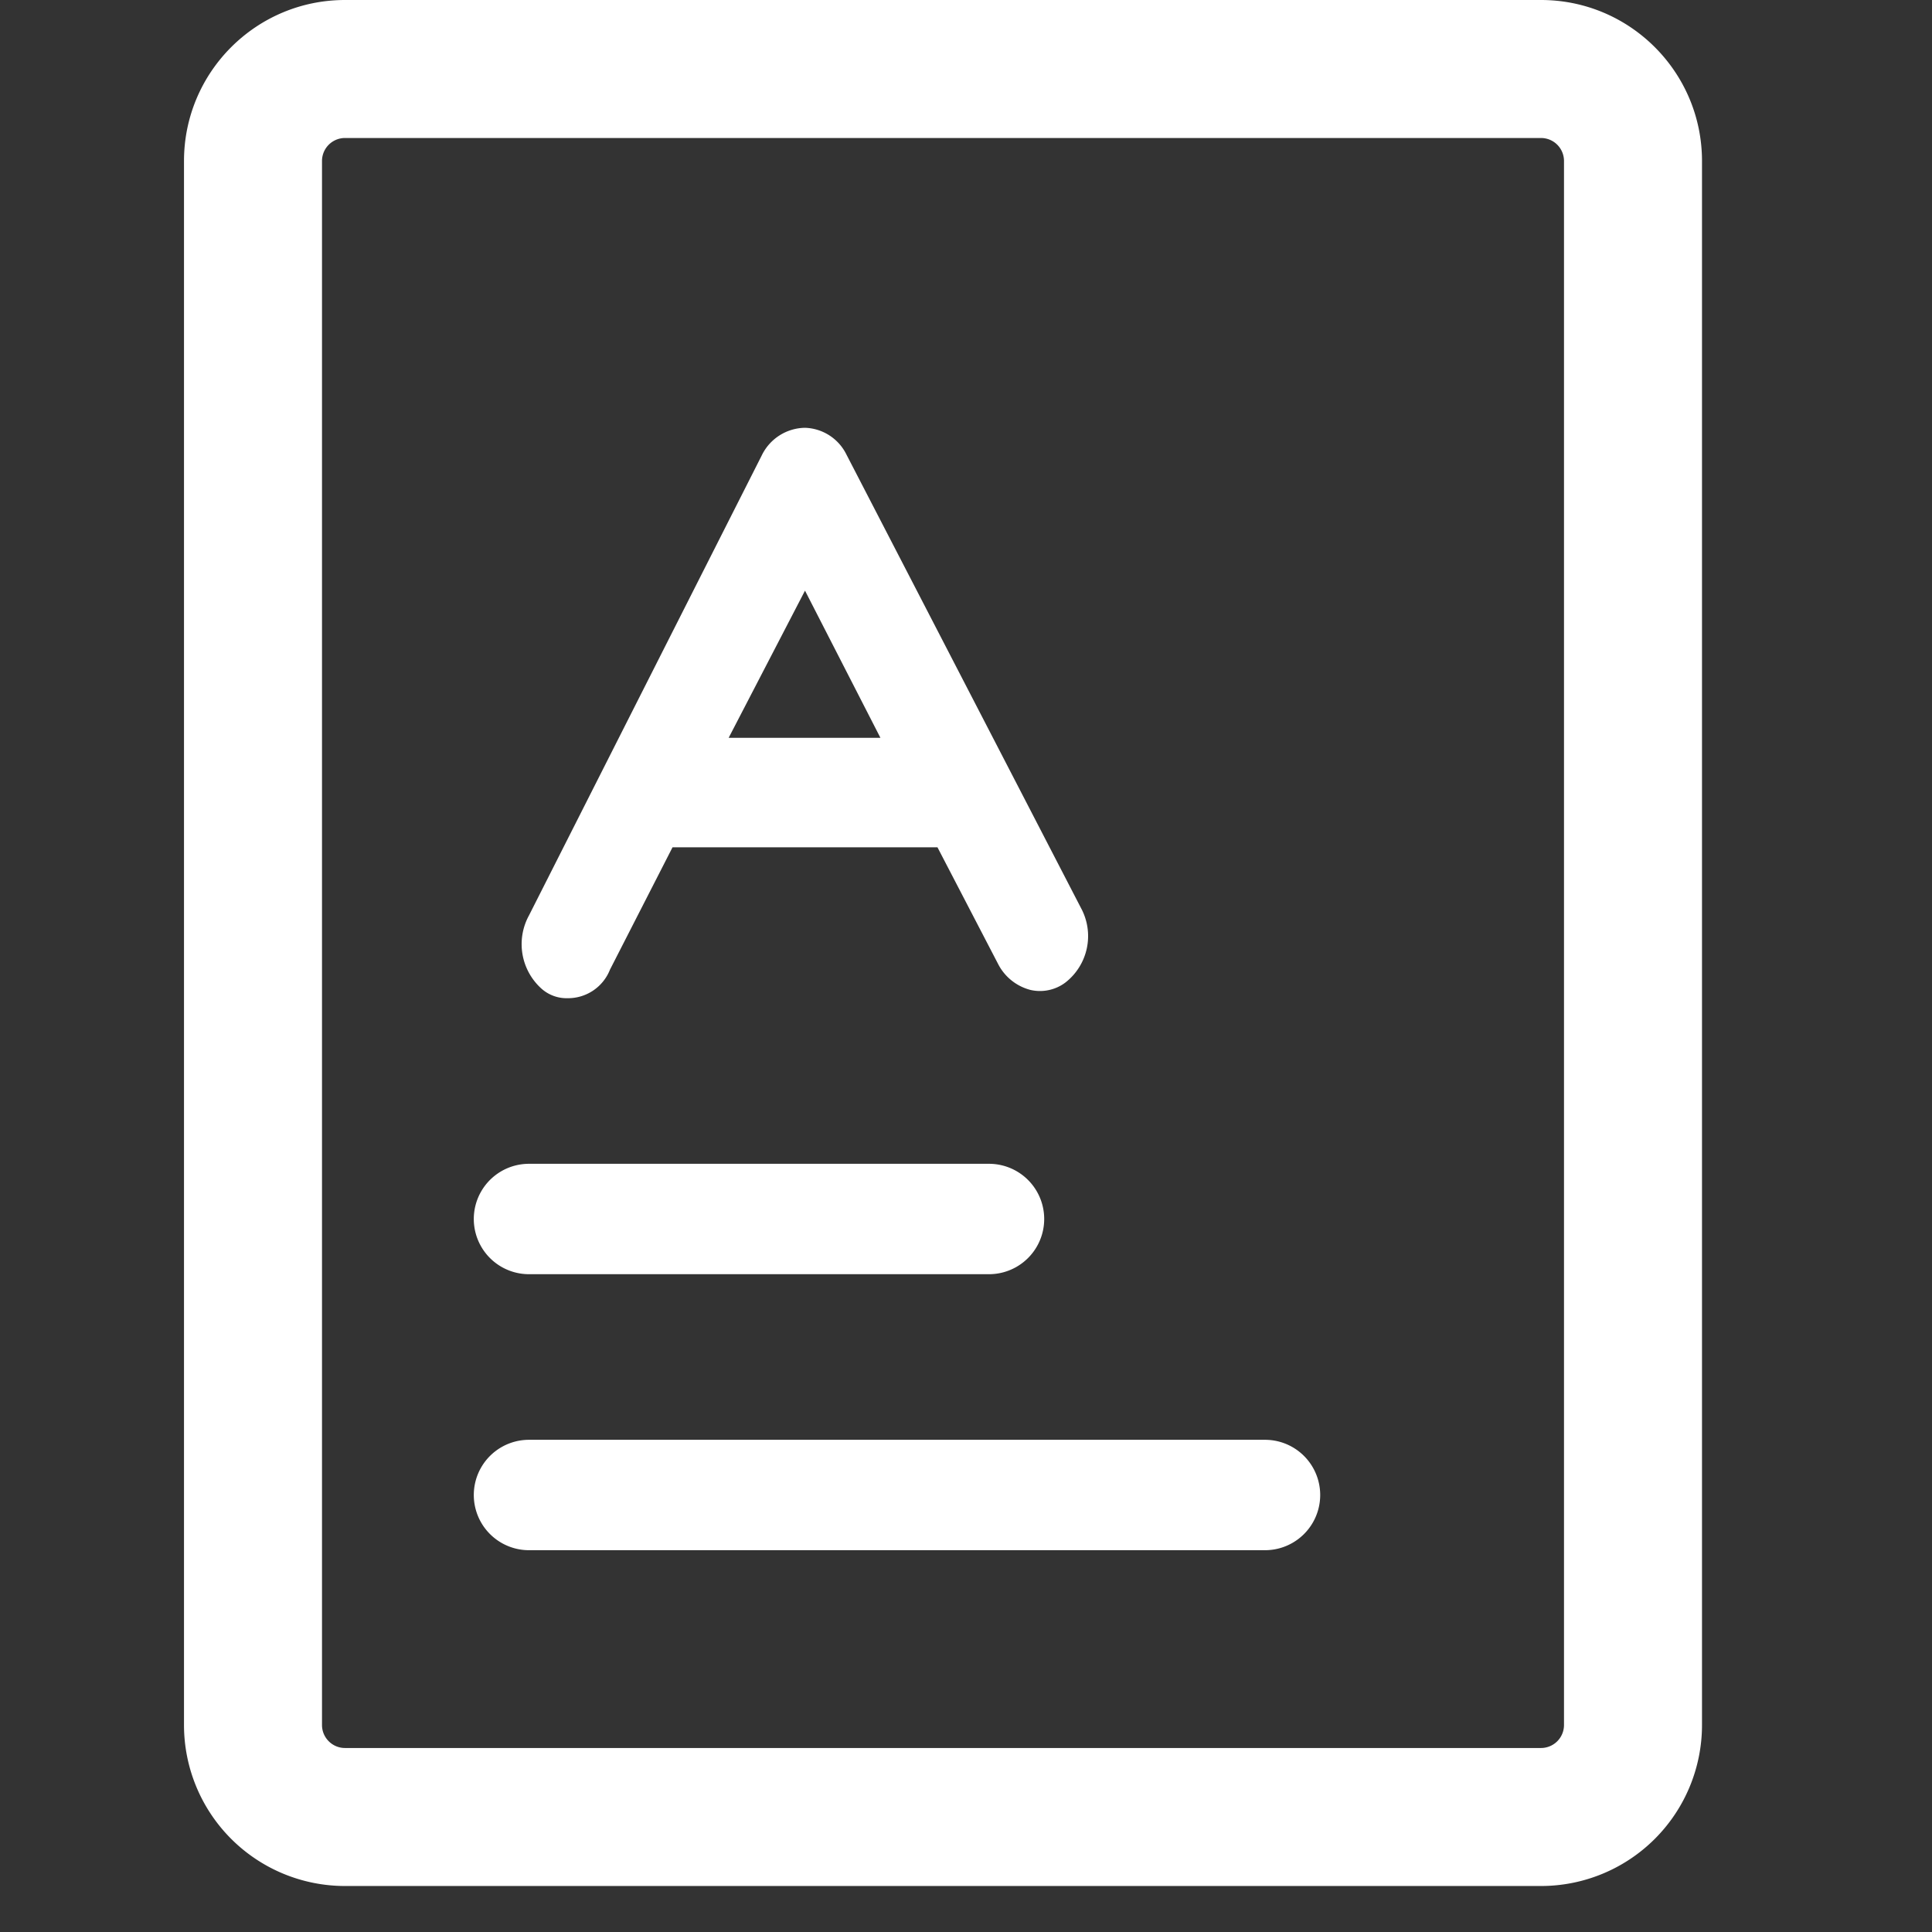 <svg height="256" viewBox="0 0 1024 1024" width="256" xmlns="http://www.w3.org/2000/svg"><rect x="0" y="0" width="1024" height="1024" fill="#333333" stroke="none"/><g fill="#fff"><path d="m816.762 999.619h-633.905a85.333 85.333 0 0 1 -85.333-85.333v-828.952c0-47.104 38.229-85.333 85.333-85.333h633.905c47.104 0 85.333 38.229 85.333 85.333v828.952a85.333 85.333 0 0 1 -85.333 85.333zm-633.905-926.476a12.19 12.19 0 0 0 -12.19 12.19v828.952c0 6.729 5.461 12.19 12.19 12.19h633.905a12.19 12.19 0 0 0 12.19-12.19v-828.952a12.19 12.19 0 0 0 -12.19-12.19z"/><path d="m670.476 821.638h-390.095a29.257 29.257 0 1 1 0-58.514h390.095a29.257 29.257 0 1 1 0 58.514zm-146.286-146.286h-243.81a29.257 29.257 0 1 1 0-58.514h243.81a29.257 29.257 0 1 1 0 58.514zm45.349-191.634-127.269-240.396a20.48 20.48 0 0 0 -15.604-11.703 20.968 20.968 0 0 0 -17.554 12.19l-123.368 243.81a26.819 26.819 0 0 0 7.314 33.158 15.604 15.604 0 0 0 10.728 3.413 19.505 19.505 0 0 0 17.554-12.19l32.183-67.779h146.286l34.621 64.366a19.017 19.017 0 0 0 28.77 8.29 25.844 25.844 0 0 0 6.827-33.158zm-191.634-87.771 48.762-93.623 48.762 92.648z"/><path d="m300.861 529.067a19.992 19.992 0 0 1 -13.653-4.876 31.695 31.695 0 0 1 -6.827-39.01l123.368-243.81a25.844 25.844 0 0 1 22.918-14.629 25.356 25.356 0 0 1 21.943 14.141l124.343 240.396a31.208 31.208 0 0 1 -8.29 39.497 22.43 22.43 0 0 1 -18.53 3.901 26.819 26.819 0 0 1 -17.067-13.653l-32.183-61.928h-140.434l-33.158 64.853a23.893 23.893 0 0 1 -22.43 15.116zm125.806-292.571a16.091 16.091 0 0 0 -13.653 9.752l-123.368 243.81a22.43 22.43 0 0 0 5.364 27.307 14.141 14.141 0 0 0 20.968-6.827l36.084-70.217h150.674l36.084 66.804a17.067 17.067 0 0 0 10.728 8.777 12.678 12.678 0 0 0 10.728-2.438 21.455 21.455 0 0 0 5.364-27.307l-127.756-240.884a15.604 15.604 0 0 0 -11.215-8.777zm-48.762 164.328h-7.802l56.564-108.739 54.126 105.326-5.364 1.95a780.19 780.19 0 0 1 -97.524 1.463zm48.762-87.771-40.472 78.019h80.457z"/></g></svg>